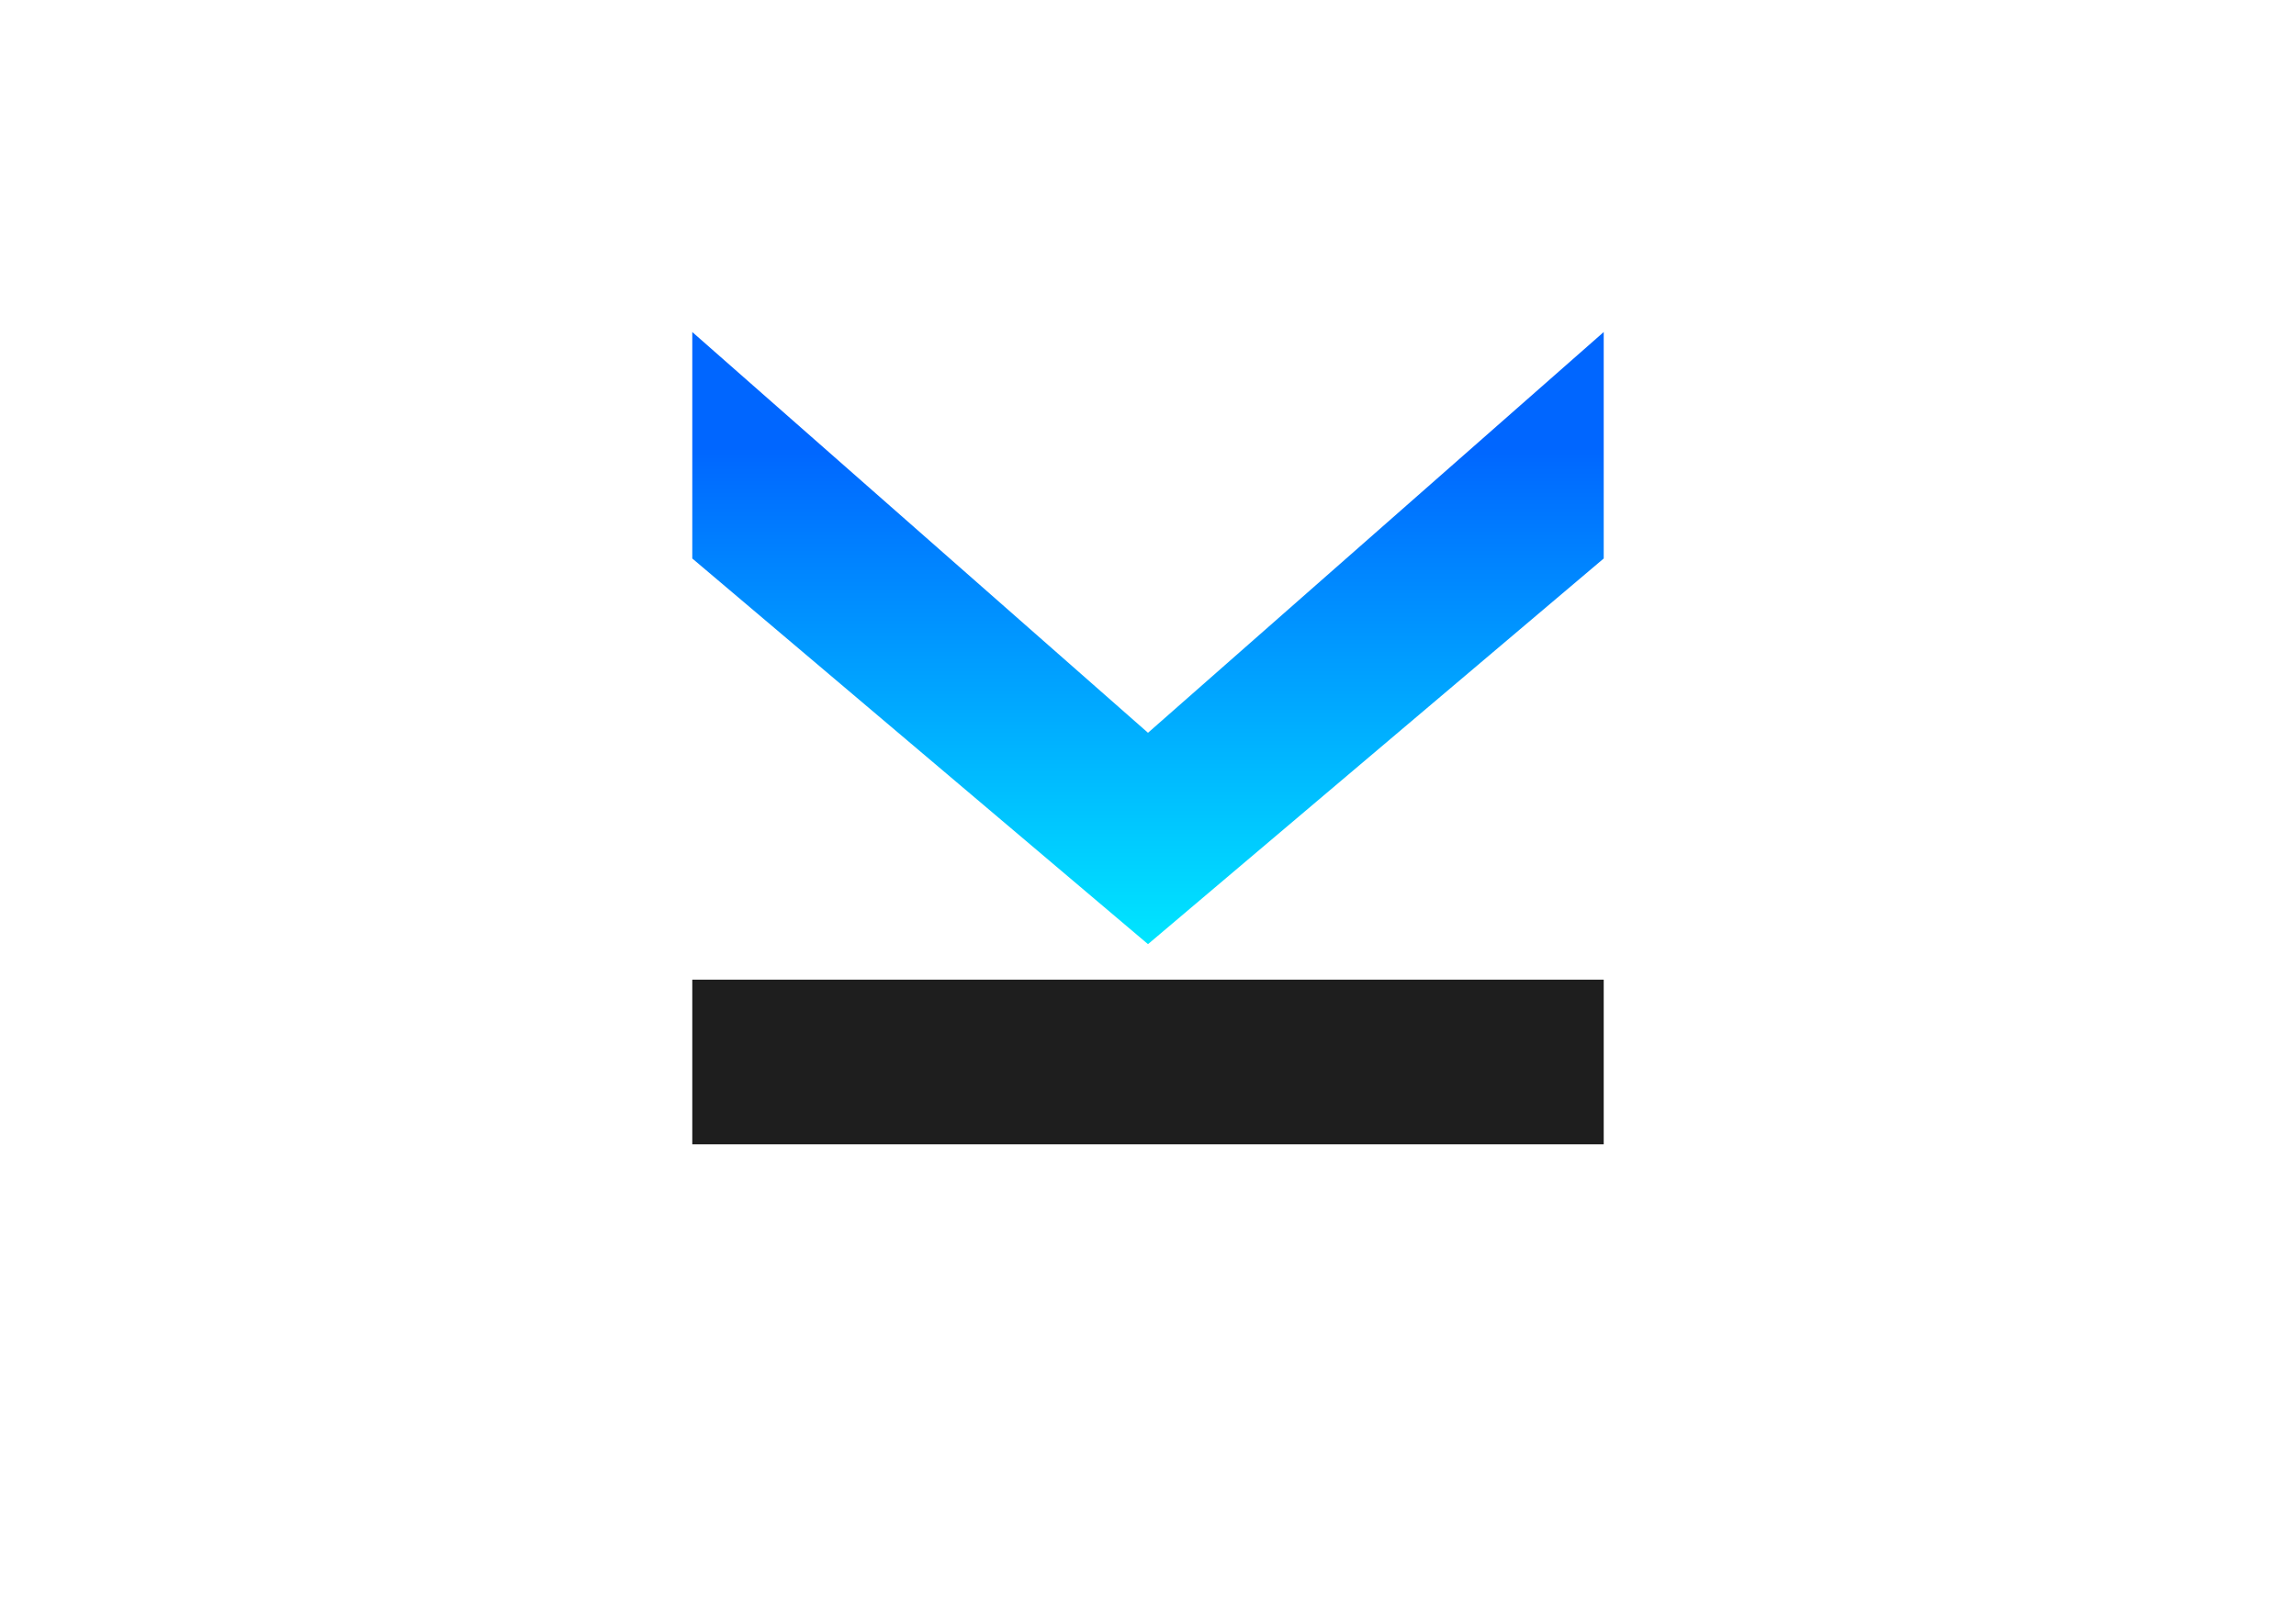 <?xml version="1.0" encoding="UTF-8"?>
<svg id="Layer_1" data-name="Layer 1" xmlns="http://www.w3.org/2000/svg" xmlns:xlink="http://www.w3.org/1999/xlink" viewBox="0 0 838.06 590.53">
  <defs>
    <style>
      .cls-1 {
        fill: url(#linear-gradient);
      }

      .cls-2 {
        fill: #1e1e1e;
      }
    </style>
    <linearGradient id="linear-gradient" x1="456.29" y1="370.43" x2="679.75" y2="370.43" gradientTransform="translate(48.6 800.97) rotate(-90)" gradientUnits="userSpaceOnUse">
      <stop offset="0" stop-color="#00e6ff"/>
      <stop offset=".81" stop-color="#06f"/>
    </linearGradient>
  </defs>
  <path class="cls-1" d="M252.69,203.88v-82.67l166.34,146.3,166.34-146.3v82.67l-166.34,140.79-166.34-140.79Z"/>
  <polygon class="cls-2" points="252.69 417.75 523.24 417.75 585.37 417.75 585.37 357.63 252.69 357.63 252.69 417.75"/>
</svg>
